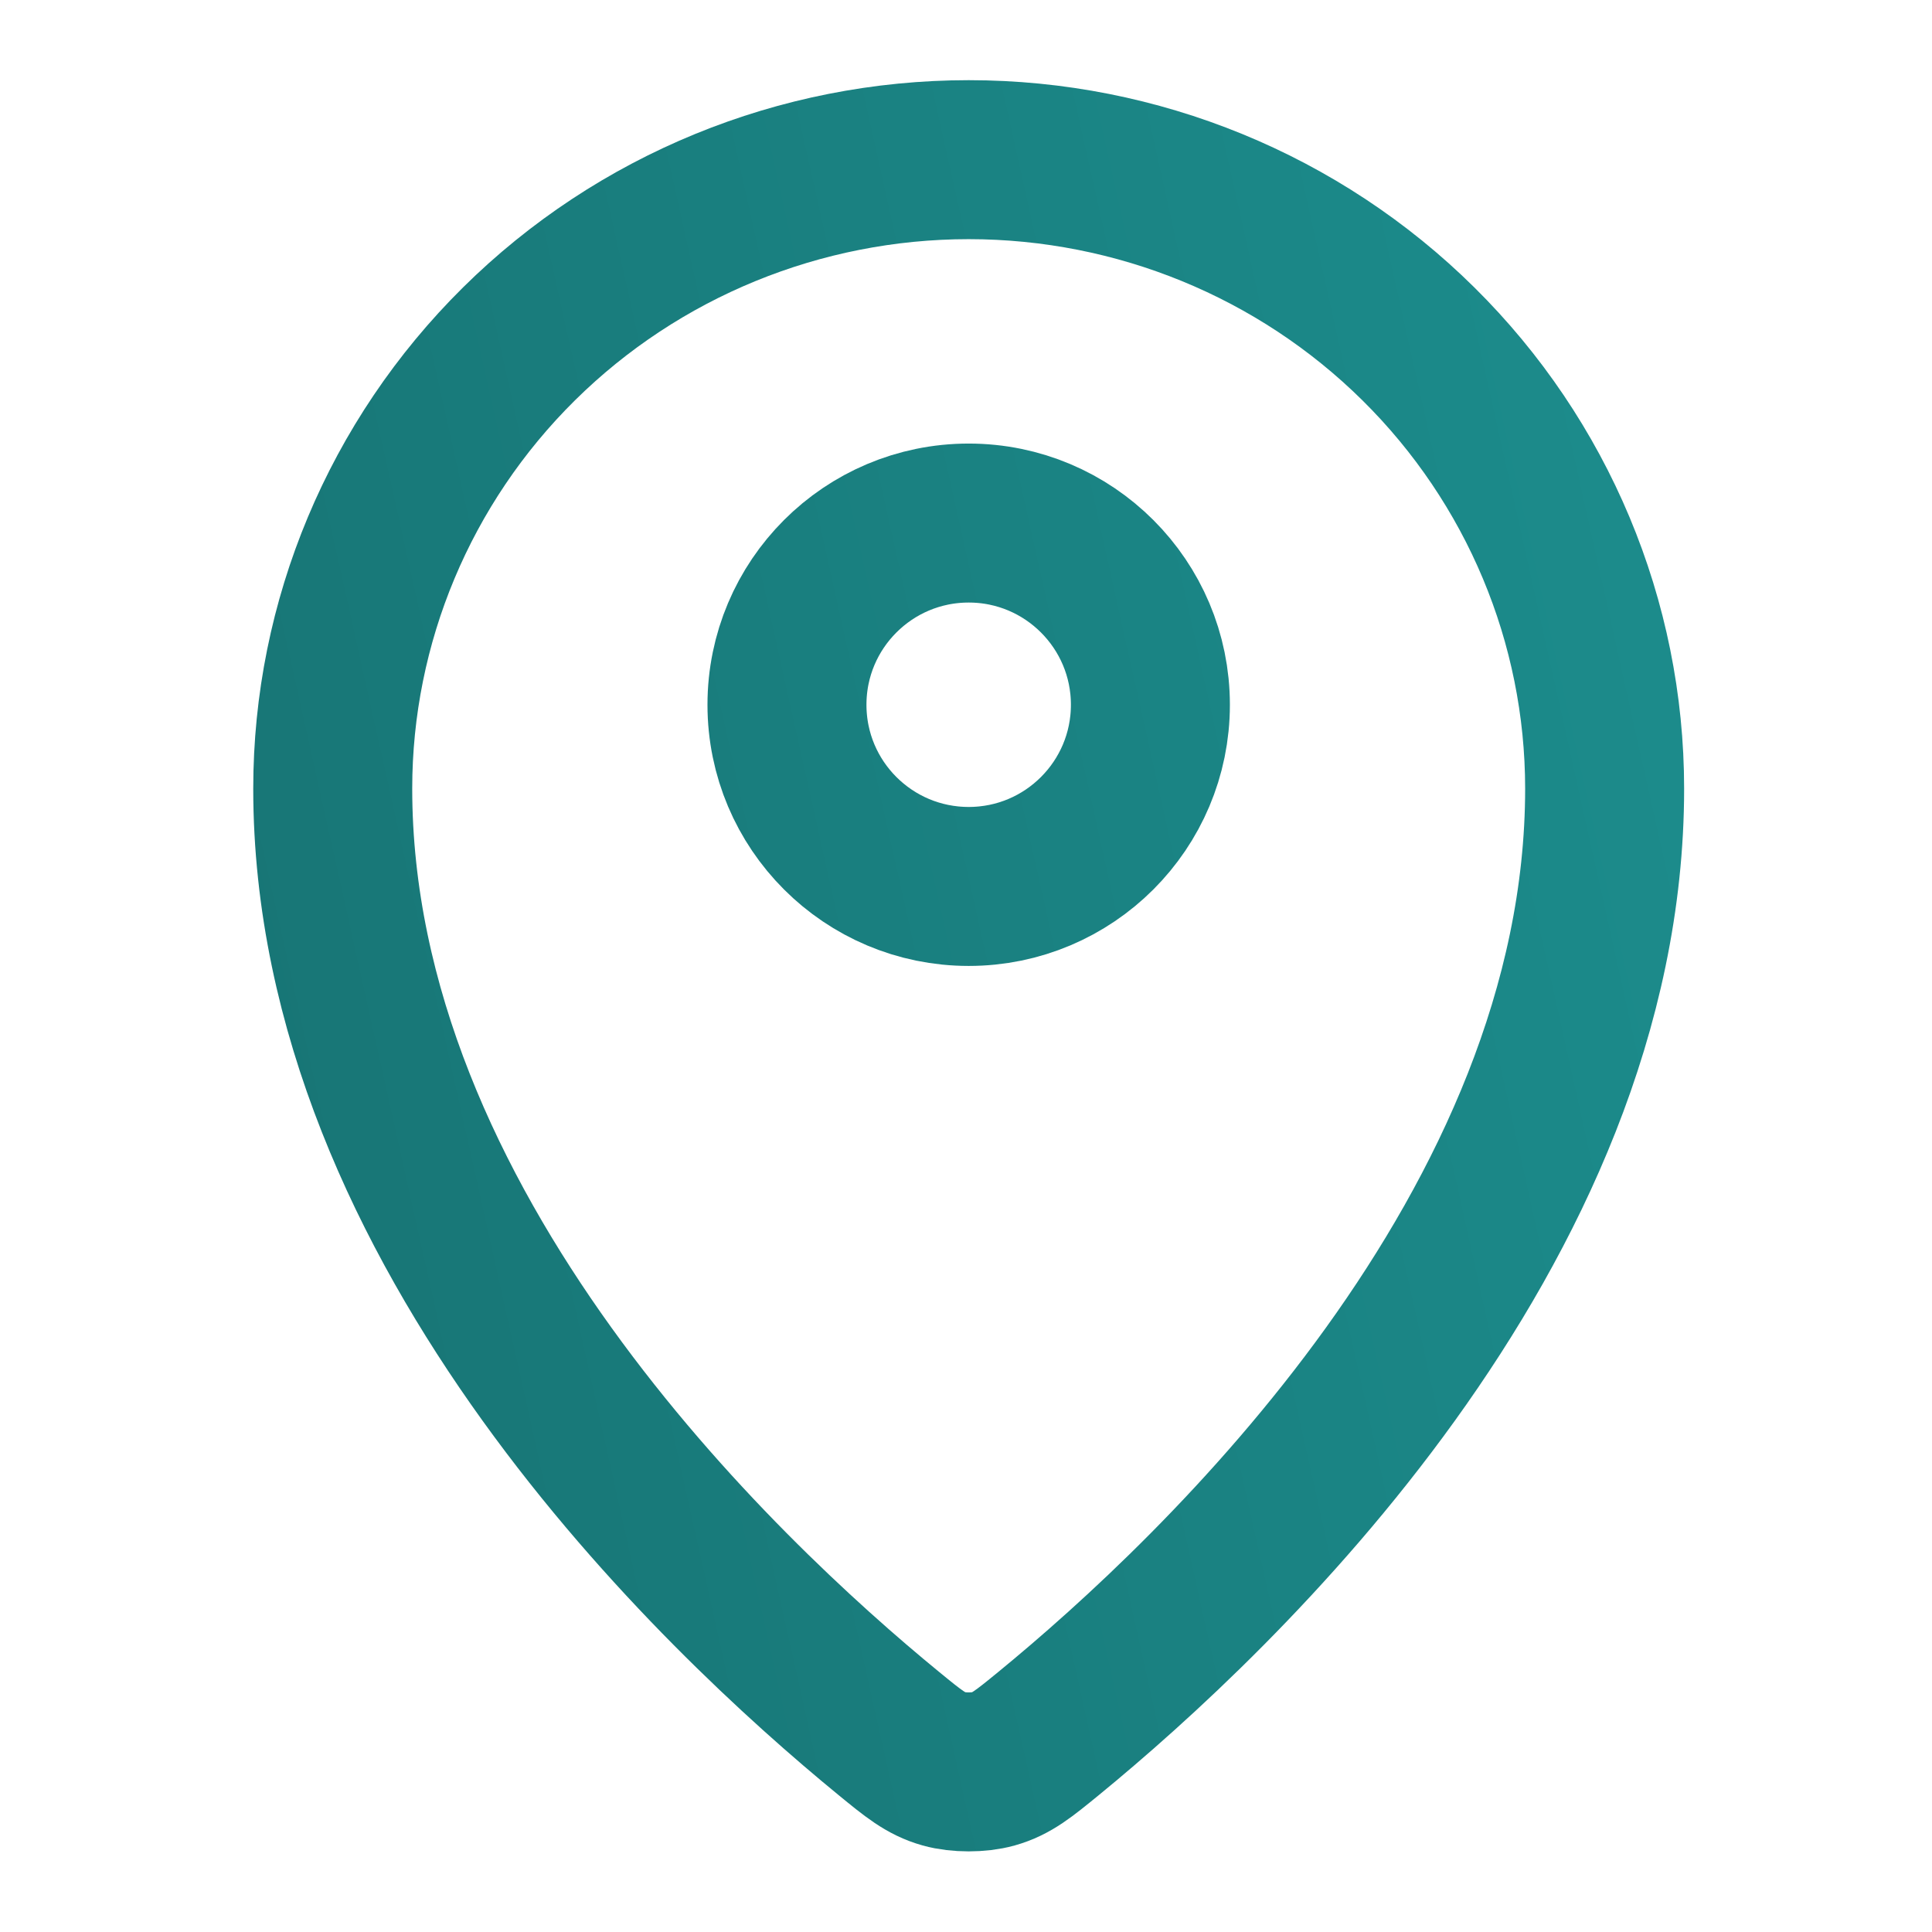 <?xml version="1.0" encoding="UTF-8"?> <svg xmlns="http://www.w3.org/2000/svg" width="45" height="45" viewBox="0 0 45 45" fill="none"><path d="M7.75 18.368C7.75 28.635 16.732 37.125 20.707 40.38C21.276 40.846 21.564 41.082 21.988 41.201C22.319 41.294 22.805 41.294 23.136 41.201C23.561 41.082 23.847 40.848 24.418 40.381C28.394 37.126 37.375 28.636 37.375 18.369C37.375 14.484 35.815 10.757 33.037 8.01C30.259 5.262 26.491 3.719 22.563 3.719C18.634 3.719 14.866 5.262 12.088 8.01C9.311 10.757 7.75 14.483 7.75 18.368Z" stroke="url(#paint0_linear_904_268)" stroke-width="3.703" stroke-linecap="round" stroke-linejoin="round"></path><path d="M18.33 16.415C18.33 18.753 20.225 20.647 22.563 20.647C24.9 20.647 26.795 18.753 26.795 16.415C26.795 14.078 24.9 12.183 22.563 12.183C20.225 12.183 18.33 14.078 18.33 16.415Z" stroke="url(#paint1_linear_904_268)" stroke-width="3.703" stroke-linecap="round" stroke-linejoin="round"></path><defs><linearGradient id="paint0_linear_904_268" x1="6.842" y1="41.271" x2="44.095" y2="32.953" gradientUnits="userSpaceOnUse"><stop stop-color="#177474"></stop><stop offset="1" stop-color="#1C8C8C"></stop></linearGradient><linearGradient id="paint1_linear_904_268" x1="6.842" y1="41.271" x2="44.095" y2="32.953" gradientUnits="userSpaceOnUse"><stop stop-color="#177474"></stop><stop offset="1" stop-color="#1C8C8C"></stop></linearGradient></defs></svg> 